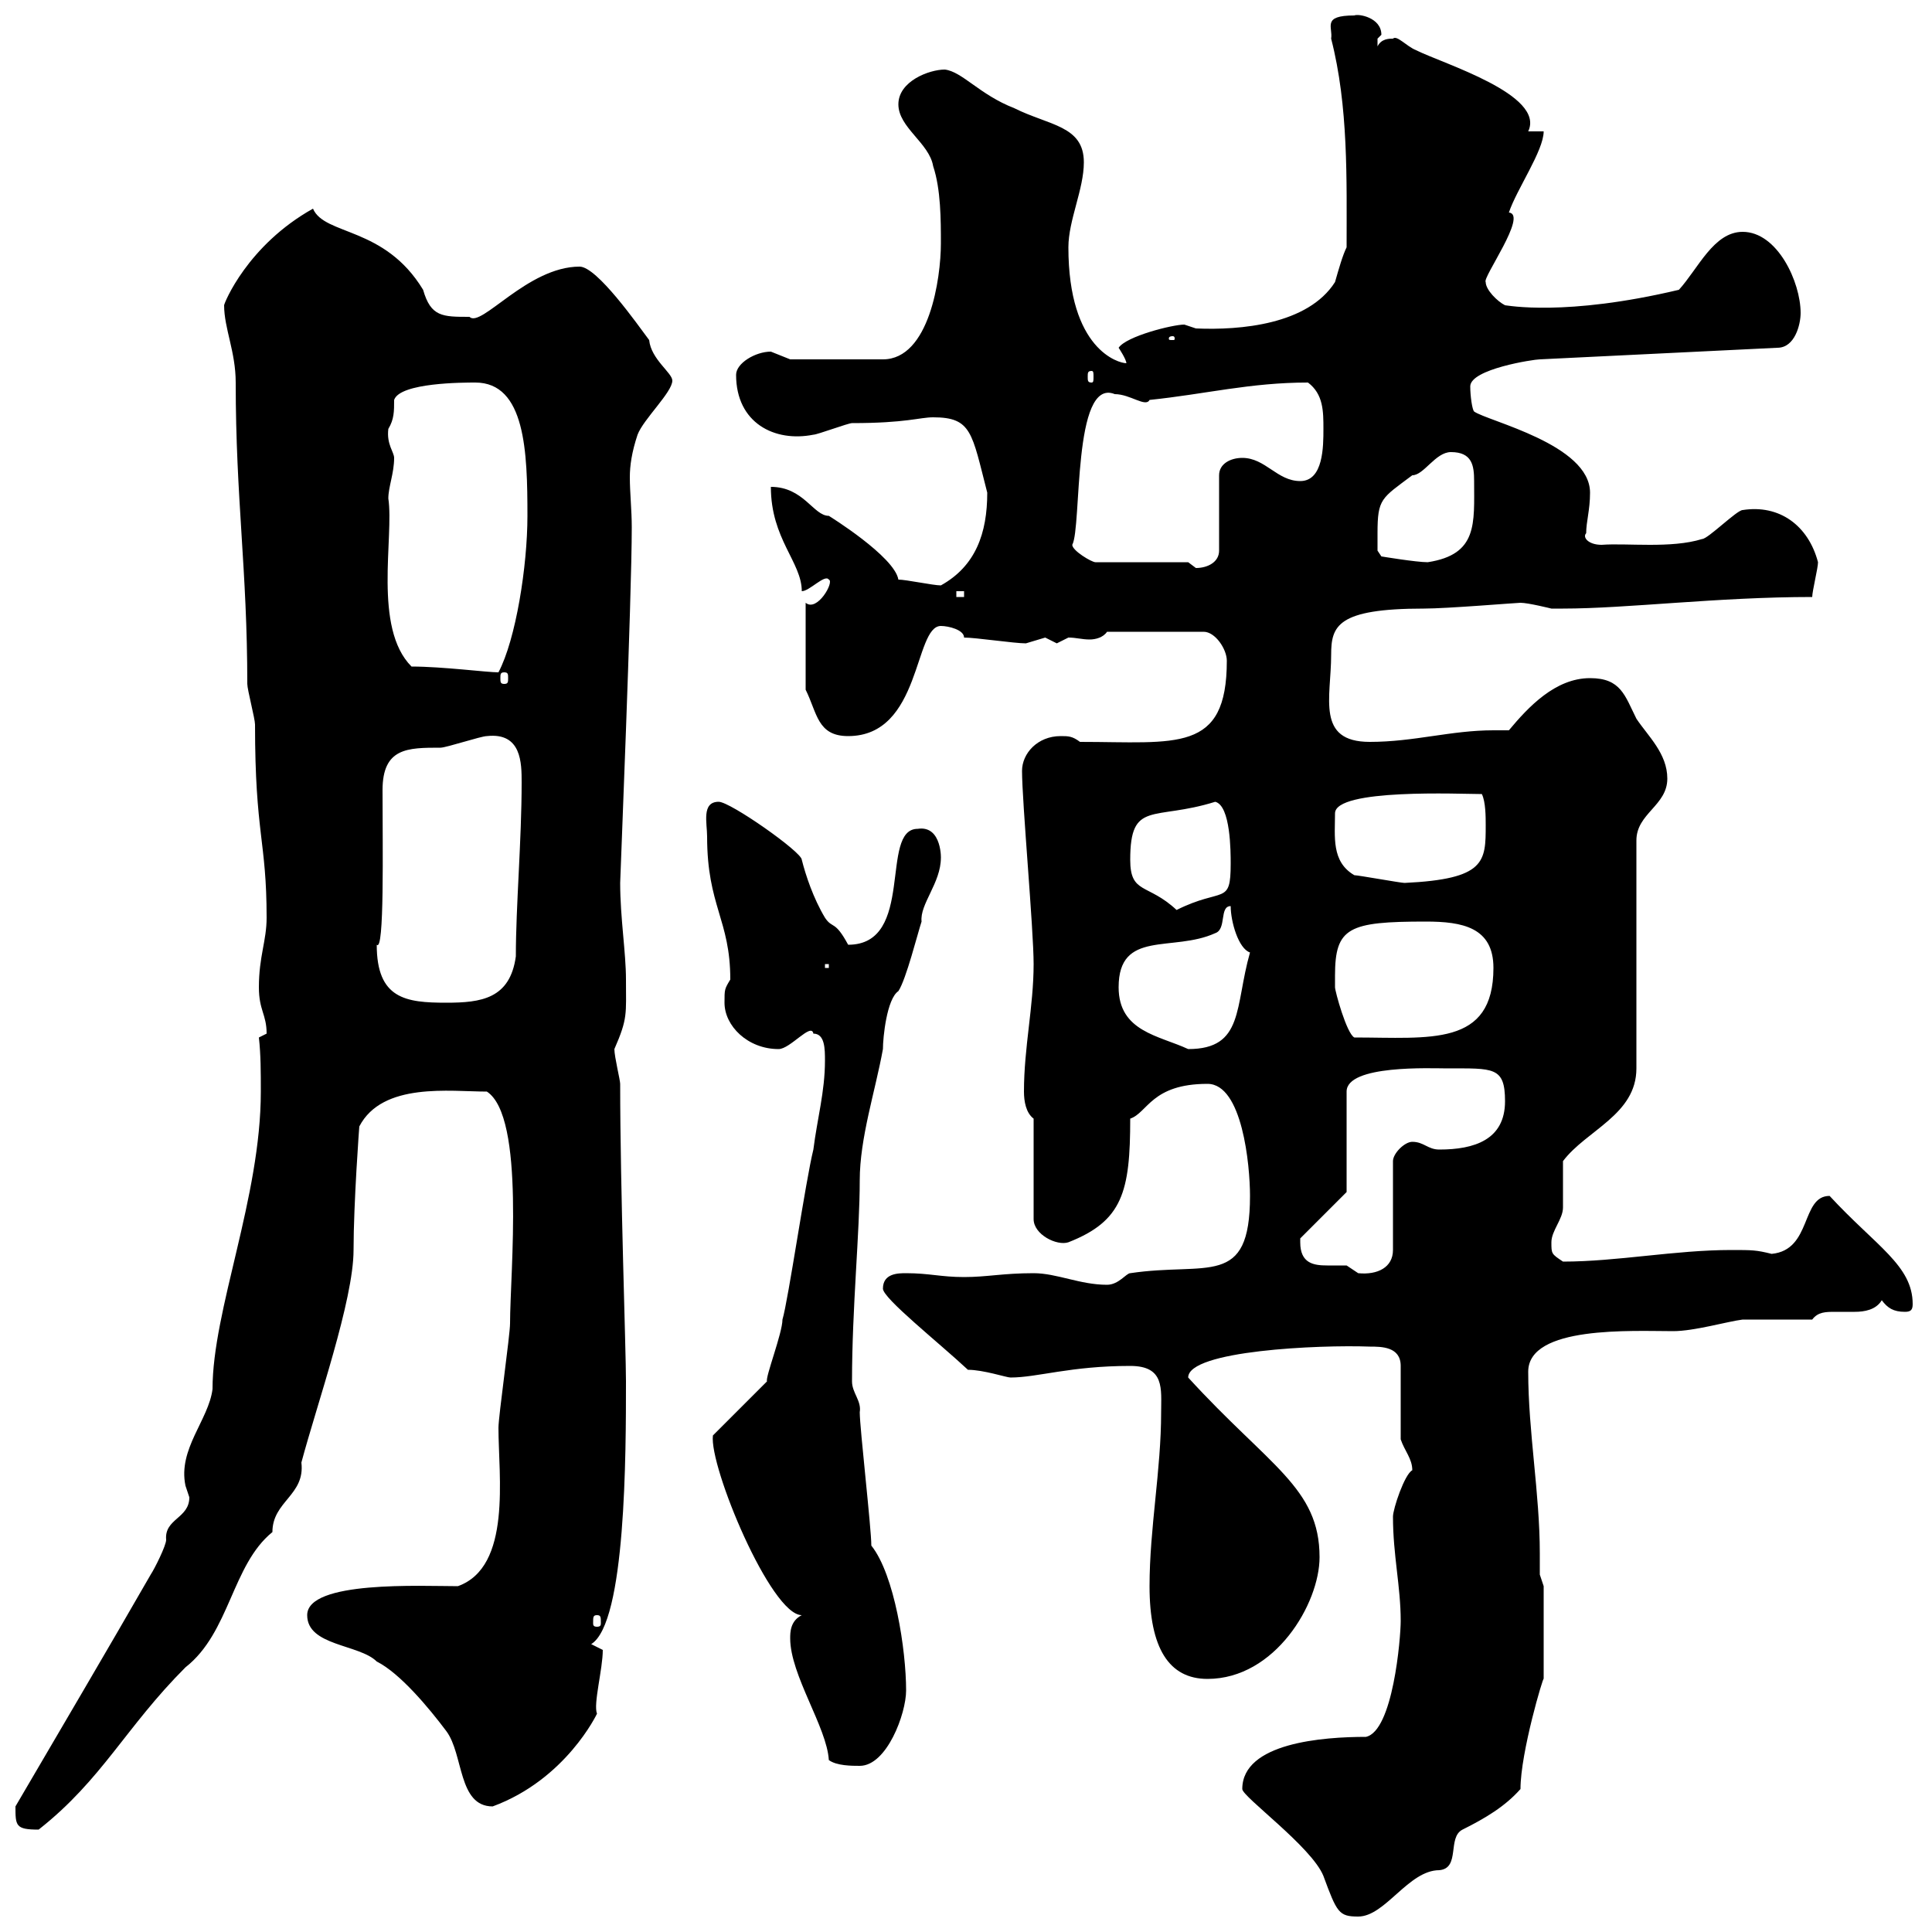 <svg xmlns="http://www.w3.org/2000/svg" xmlns:xlink="http://www.w3.org/1999/xlink" width="300" height="300"><path d="M192.90 277.80C192.90 279 203.70 286.80 205.50 291.30C207.60 297 207.90 297.60 210.90 297.60C215.10 297.60 218.70 290.40 223.50 290.40C226.80 290.10 224.70 285.30 227.10 284.10C230.70 282.30 233.70 280.50 236.10 277.80C236.10 272.10 239.70 260.10 239.70 260.70L239.70 246.30L239.10 244.50C239.10 243.30 239.10 242.10 239.10 241.20C239.10 231.90 237.30 222.30 237.30 213C237.30 205.80 253.50 206.70 259.80 206.70C263.10 206.70 268.20 205.20 270.60 204.90C272.40 204.90 279.60 204.90 281.40 204.90C282.30 203.70 283.50 203.70 285 203.70C285.90 203.70 286.80 203.70 288 203.70C289.50 203.70 291.30 203.40 292.20 201.90C293.10 203.10 294 203.70 295.80 203.70C296.70 203.70 297 203.40 297 202.50C297 196.50 291.30 193.50 284.10 185.70C279.60 185.70 281.40 194.10 275.10 194.70C272.70 194.10 272.10 194.10 268.80 194.10C260.10 194.10 251.10 195.90 242.70 195.90C240.90 194.70 240.90 194.70 240.90 192.90C240.90 191.10 242.70 189.30 242.70 187.50C242.70 186.90 242.70 181.50 242.70 180.30C246.30 175.50 254.10 173.10 254.10 165.90L254.10 130.50C254.10 126.30 258.90 125.10 258.90 120.90C258.90 117 255.90 114.30 254.10 111.60C252.30 108 251.70 105.30 246.90 105.30C241.50 105.30 237.30 109.80 234.30 113.40C233.10 113.40 232.50 113.40 231.90 113.40C225.30 113.40 219.60 115.20 212.70 115.20C204.30 115.20 206.70 108.30 206.70 101.70C206.70 97.20 207.60 94.50 221.10 94.50C224.70 94.50 235.50 93.60 236.10 93.60C237.30 93.60 240.90 94.50 240.90 94.50C241.20 94.50 241.80 94.50 242.70 94.50C252.60 94.50 266.70 92.70 281.40 92.70C281.40 91.80 282.30 88.20 282.30 87.30C280.80 81.60 276.30 78.30 270.60 79.20C269.70 79.20 265.20 83.70 264.30 83.70C259.50 85.20 252.60 84.30 248.70 84.60C246.60 84.60 245.70 83.40 246.30 82.80C246.30 81 246.90 79.20 246.90 76.50C246.90 69 231 65.40 228.90 63.90C228.60 63.60 228.30 61.50 228.30 60C228.30 57.30 238.20 55.80 239.10 55.80L276 54C278.70 54 279.60 50.40 279.60 48.60C279.60 43.80 276 36 270.60 36C266.10 36 263.70 41.70 260.70 45C243 49.20 234 47.40 233.70 47.40C232.50 46.80 230.70 45 230.70 43.80C230.10 43.20 237.30 33.30 234.30 33C235.50 29.40 239.70 23.40 239.70 20.40L237.30 20.40C240 14.70 224.10 9.90 219.90 7.80C218.40 7.20 216.90 5.40 216.30 6C215.70 6 214.50 6 213.90 7.20C213.90 7.20 213.90 7.20 213.90 6C213.90 6 214.50 5.40 214.50 5.40C214.50 2.70 210.90 2.10 210.30 2.40C205.20 2.40 207 4.20 206.70 6C209.40 16.50 209.10 27.90 209.10 38.40C208.50 39.60 207.90 41.70 207.30 43.80C203.10 50.40 192.60 51.30 185.70 51C185.70 51 183.90 50.40 183.90 50.40C182.10 50.40 174.90 52.20 173.70 54C173.70 54 174.90 55.80 174.90 56.40C173.70 56.40 165.90 54.30 165.90 38.40C165.90 34.20 168.30 29.40 168.30 25.20C168.30 19.50 162.90 19.50 157.50 16.80C152.10 14.70 149.40 11.10 146.70 10.80C144.30 10.80 139.50 12.60 139.50 16.20C139.50 19.80 144.30 22.20 144.90 25.80C146.10 29.40 146.10 34.20 146.10 37.80C146.10 43.20 144.30 55.80 137.10 55.80L122.70 55.80C122.70 55.80 119.70 54.60 119.70 54.60C117.30 54.60 114.30 56.40 114.30 58.20C114.30 65.70 120.30 68.70 126.30 67.50C126.90 67.50 131.70 65.70 132.30 65.70C140.70 65.70 142.80 64.80 144.90 64.80C150.90 64.80 150.90 67.20 153.30 76.50C153.30 82.80 151.50 87.90 146.10 90.90C144.90 90.90 140.70 90 139.50 90C138.90 86.40 128.70 80.10 128.70 80.10C126.30 80.10 124.80 75.60 119.70 75.60C119.70 83.70 124.50 87.30 124.50 91.80C125.70 91.80 128.10 89.10 128.70 90C129.60 90.30 126.90 95.10 125.10 93.60L125.10 107.10C126.90 110.70 126.90 114.30 131.70 114.30C143.10 114.30 141.90 97.20 146.10 97.20C147.30 97.20 149.70 97.80 149.70 99C151.50 99 157.50 99.90 159.30 99.90C159.30 99.90 162.30 99 162.30 99C162.30 99 164.10 99.90 164.10 99.90C164.10 99.90 165.90 99 165.90 99C167.10 99 168 99.30 169.20 99.30C170.10 99.30 171.30 99 171.90 98.10L186.90 98.10C188.70 98.10 190.50 100.80 190.50 102.60C190.50 117 182.70 115.20 167.70 115.20C166.50 114.30 165.90 114.30 164.70 114.30C161.10 114.30 158.70 117 158.70 119.70C158.70 124.50 160.50 144.30 160.50 149.70C160.50 156.30 159 162.60 159 169.50C159 171 159.30 172.80 160.50 173.70L160.50 189.30C160.50 191.70 164.10 193.50 165.90 192.90C174.30 189.60 175.50 185.10 175.50 173.70C178.20 172.80 178.80 168.30 187.50 168.30C192.90 168.30 194.10 180.90 194.10 185.70C194.10 200.10 187.50 195.90 175.50 197.70C174.90 197.70 173.70 199.50 171.90 199.50C167.70 199.50 164.10 197.70 160.50 197.70C155.70 197.70 153.30 198.30 149.70 198.30C146.10 198.30 144.30 197.70 140.70 197.70C139.50 197.70 137.10 197.70 137.10 200.10C137.10 201.60 145.80 208.50 150.30 212.70C152.70 212.70 156.30 213.90 156.90 213.90C161.10 213.90 166.20 212.10 175.50 212.10C180.90 212.10 180.30 215.70 180.30 219.30C180.30 228.30 178.50 237.30 178.50 246.30C178.50 255.90 181.50 260.70 187.50 260.70C198 260.70 204.90 249 204.90 241.80C204.90 231 197.10 227.70 184.50 213.90C184.50 209.70 204.90 208.80 212.70 209.10C214.50 209.10 217.50 209.10 217.50 212.10L217.50 223.50C218.10 225.30 219.30 226.50 219.30 228.30C218.10 228.90 216.30 234.30 216.30 235.50C216.30 241.50 217.50 246.30 217.50 251.70C217.50 254.40 216.30 268.80 212.10 269.70C205.50 269.70 192.90 270.60 192.90 277.80ZM2.40 280.50C2.40 283.50 2.40 284.10 6 284.10C15.90 276.30 19.50 268.20 28.80 258.90C35.70 253.50 36 243 42.30 237.90C42.30 233.10 47.40 232.20 46.80 227.10C49.20 218.10 54.90 201.90 54.90 194.10C54.90 186.90 55.80 174.60 55.80 174.90C59.40 168 69.90 169.50 75.60 169.50C81.60 173.40 79.20 197.70 79.20 205.50C79.20 207.30 77.40 219.90 77.40 221.70C77.40 229.20 79.50 243.30 71.10 246.30C65.40 246.30 47.70 245.40 47.70 250.80C47.70 255.60 55.80 255.30 58.50 258C62.10 259.80 66.60 265.20 69.30 268.80C72 272.40 71.10 280.50 76.50 280.50C87.90 276.30 92.70 266.10 92.70 266.10C92.10 264.60 93.60 259.20 93.60 256.20L91.80 255.30C97.20 252 97.20 225.60 97.20 214.50C97.20 209.70 96.30 184.50 96.30 168.30C96.30 167.70 95.40 164.10 95.40 162.90C97.50 158.10 97.20 157.50 97.20 152.10C97.20 147.90 96.30 142.50 96.30 137.10C96.30 136.50 98.10 92.70 98.10 81.90C98.10 79.20 97.80 76.50 97.80 74.10C97.80 72.30 98.10 70.20 99 67.50C99.90 65.10 104.40 60.90 104.40 59.10C104.40 57.90 101.10 55.80 100.80 52.80C99 50.40 92.70 41.40 90 41.40C81.90 41.40 74.70 51 72.90 49.20C68.70 49.20 66.90 49.20 65.70 45C59.70 35.10 50.40 36.60 48.60 32.40C38.40 38.10 34.80 47.10 34.80 47.40C34.80 51 36.60 54.60 36.60 59.40C36.60 77.40 38.40 88.50 38.40 106.20C38.40 107.10 39.60 111.60 39.60 112.50C39.60 129.60 41.40 130.50 41.40 142.50C41.40 146.10 40.20 148.50 40.20 153.30C40.20 156.90 41.40 157.50 41.40 160.50C41.40 160.50 40.20 161.10 40.20 161.10C40.50 163.80 40.50 166.50 40.50 169.50C40.50 186 33 203.40 33 215.70C32.40 220.50 27.60 225 28.80 230.70C28.80 230.70 29.40 232.50 29.40 232.50C29.40 235.80 25.50 235.80 25.80 239.10C25.80 240 24 243.60 23.40 244.50C16.50 256.50 9.60 268.20 2.40 280.50ZM122.70 254.40C122.70 260.10 128.40 268.20 128.70 273.30C129.90 274.20 132.30 274.20 133.50 274.20C137.70 274.20 140.70 266.10 140.70 262.50C140.70 256.20 138.90 244.50 135.30 240C135.30 237.30 133.50 221.70 133.50 219.30C133.80 217.50 132.30 216.30 132.30 214.50C132.30 203.10 133.50 191.40 133.50 183.30C133.50 176.70 135.90 169.50 137.10 162.90C137.10 161.10 137.70 155.10 139.50 153.90C140.70 152.10 142.50 144.90 143.10 143.10C142.80 140.40 146.10 137.10 146.10 133.20C146.10 133.80 146.40 128.10 142.50 128.70C136.50 128.70 142.20 146.70 131.70 146.70C129.60 142.80 129.30 144.30 128.10 142.50C126.30 139.50 125.10 135.90 124.50 133.50C124.50 132.30 113.40 124.50 111.60 124.50C108.90 124.50 109.80 127.80 109.80 129.90C109.80 140.70 113.40 142.80 113.40 152.10C112.50 153.60 112.50 153.60 112.50 155.70C112.50 159.30 116.10 162.90 120.90 162.90C122.70 162.90 126 158.70 126.30 160.50C128.10 160.50 128.10 162.90 128.10 164.70C128.10 169.50 126.90 173.70 126.30 178.50C125.10 183.30 122.40 201.90 121.50 204.90C121.50 207 118.80 213.90 119.10 214.50L110.70 222.90C110.10 227.70 119.70 250.80 124.50 250.80C122.70 251.70 122.70 253.50 122.70 254.40ZM92.70 250.80C93.30 250.80 93.30 251.10 93.30 252C93.30 252.30 93.30 252.60 92.70 252.60C92.10 252.60 92.10 252.30 92.10 252C92.10 251.10 92.10 250.80 92.70 250.80ZM201.90 192.90C201.90 192.90 201.90 192.30 201.90 192.30L209.10 185.10L209.10 169.50C209.10 165.30 222.30 165.90 224.70 165.90C231.90 165.90 233.70 165.60 233.70 171C233.70 177 228.90 178.50 223.50 178.50C221.70 178.50 221.10 177.30 219.30 177.30C218.10 177.30 216.30 179.10 216.30 180.30L216.30 194.10C216.30 196.80 213.90 198 210.90 197.70C210.90 197.70 209.10 196.50 209.10 196.50C208.50 196.50 207.30 196.50 206.10 196.50C204 196.50 201.90 196.20 201.90 192.90ZM173.70 153.30C173.70 144.30 182.10 147.90 188.70 144.90C190.50 144.30 189.30 140.70 191.10 140.70C191.10 143.10 192.30 147.30 194.10 147.90C191.70 156.30 193.20 162.90 184.50 162.90C180 160.80 173.70 160.20 173.70 153.30ZM207.30 151.50C207.30 144 209.40 143.10 221.40 143.10C227.10 143.10 231.90 144 231.90 150.30C231.90 162.60 222 161.10 210.30 161.10C209.10 160.50 207.30 153.90 207.30 153.30C207.30 153.30 207.30 152.10 207.30 151.50ZM58.50 146.70C59.70 147.90 59.40 131.70 59.40 122.70C59.40 116.10 63.30 116.10 68.40 116.10C69.30 116.10 74.70 114.30 75.60 114.30C81 113.70 81 118.50 81 121.50C81 130.50 80.10 140.70 80.10 148.50C79.20 155.10 74.70 155.70 69.30 155.70C63 155.70 58.50 155.10 58.50 146.70ZM128.10 149.70L128.70 149.70L128.70 150.30L128.10 150.30ZM175.50 133.50C175.50 124.20 179.10 127.50 188.70 124.50C191.10 125.10 191.10 132.30 191.10 134.10C191.10 140.70 189.90 137.70 182.70 141.30C178.20 137.10 175.50 138.90 175.50 133.50ZM210.30 135.90C206.70 133.80 207.30 129.90 207.30 126.30C207.30 122.40 226.80 123.30 230.10 123.30C230.70 124.50 230.70 126.90 230.70 128.10C230.70 133.80 230.70 136.50 218.10 137.10C217.50 137.10 210.90 135.90 210.30 135.90ZM78.30 104.40C78.90 104.40 78.90 104.70 78.90 105.30C78.90 105.90 78.90 106.20 78.30 106.20C77.70 106.20 77.70 105.90 77.70 105.30C77.70 104.70 77.70 104.40 78.30 104.40ZM63.90 103.50C57.90 97.50 61.20 83.40 60.30 77.40C60.30 75.60 61.20 73.50 61.20 71.10C61.20 70.20 60 69 60.30 66.60C61.20 65.10 61.20 63.90 61.20 62.10C62.10 59.40 72 59.40 73.80 59.40C81.60 59.40 81.90 70.20 81.90 80.10C81.90 87.90 80.10 99.30 77.40 104.40C75.60 104.40 68.70 103.50 63.90 103.50ZM148.50 91.80L149.70 91.80L149.70 92.70L148.50 92.70ZM184.50 87.30L170.10 87.30C169.50 87.30 166.50 85.50 166.50 84.60C168 81.90 166.50 58.50 173.10 61.20C175.50 61.20 177.90 63.30 178.50 62.10C187.20 61.20 194.10 59.40 203.10 59.40C205.50 61.20 205.50 63.90 205.50 66.60C205.50 69.30 205.50 74.70 201.90 74.70C198.30 74.70 196.50 71.10 192.90 71.10C191.10 71.10 189.30 72 189.30 73.80L189.30 85.50C189.30 87.30 187.50 88.20 185.70 88.20C185.70 88.20 184.50 87.30 184.50 87.30ZM213.90 82.80C213.90 77.40 214.50 77.40 219.30 73.80C221.10 73.80 222.90 70.20 225.30 70.20C228.60 70.20 228.90 72.30 228.90 74.70C228.90 81.30 229.50 86.10 221.70 87.30C219.90 87.30 214.50 86.40 214.50 86.40L213.90 85.50C213.90 85.50 213.90 83.70 213.90 82.80ZM169.50 57.60C169.80 57.60 169.80 57.90 169.80 58.50C169.80 59.10 169.80 59.40 169.50 59.40C168.90 59.40 168.90 59.10 168.90 58.50C168.90 57.90 168.90 57.60 169.50 57.60ZM182.10 52.20C182.40 52.20 182.40 52.50 182.40 52.50C182.40 52.80 182.40 52.80 182.10 52.80C181.50 52.80 181.50 52.80 181.50 52.50C181.50 52.50 181.50 52.20 182.10 52.20Z"/></svg>